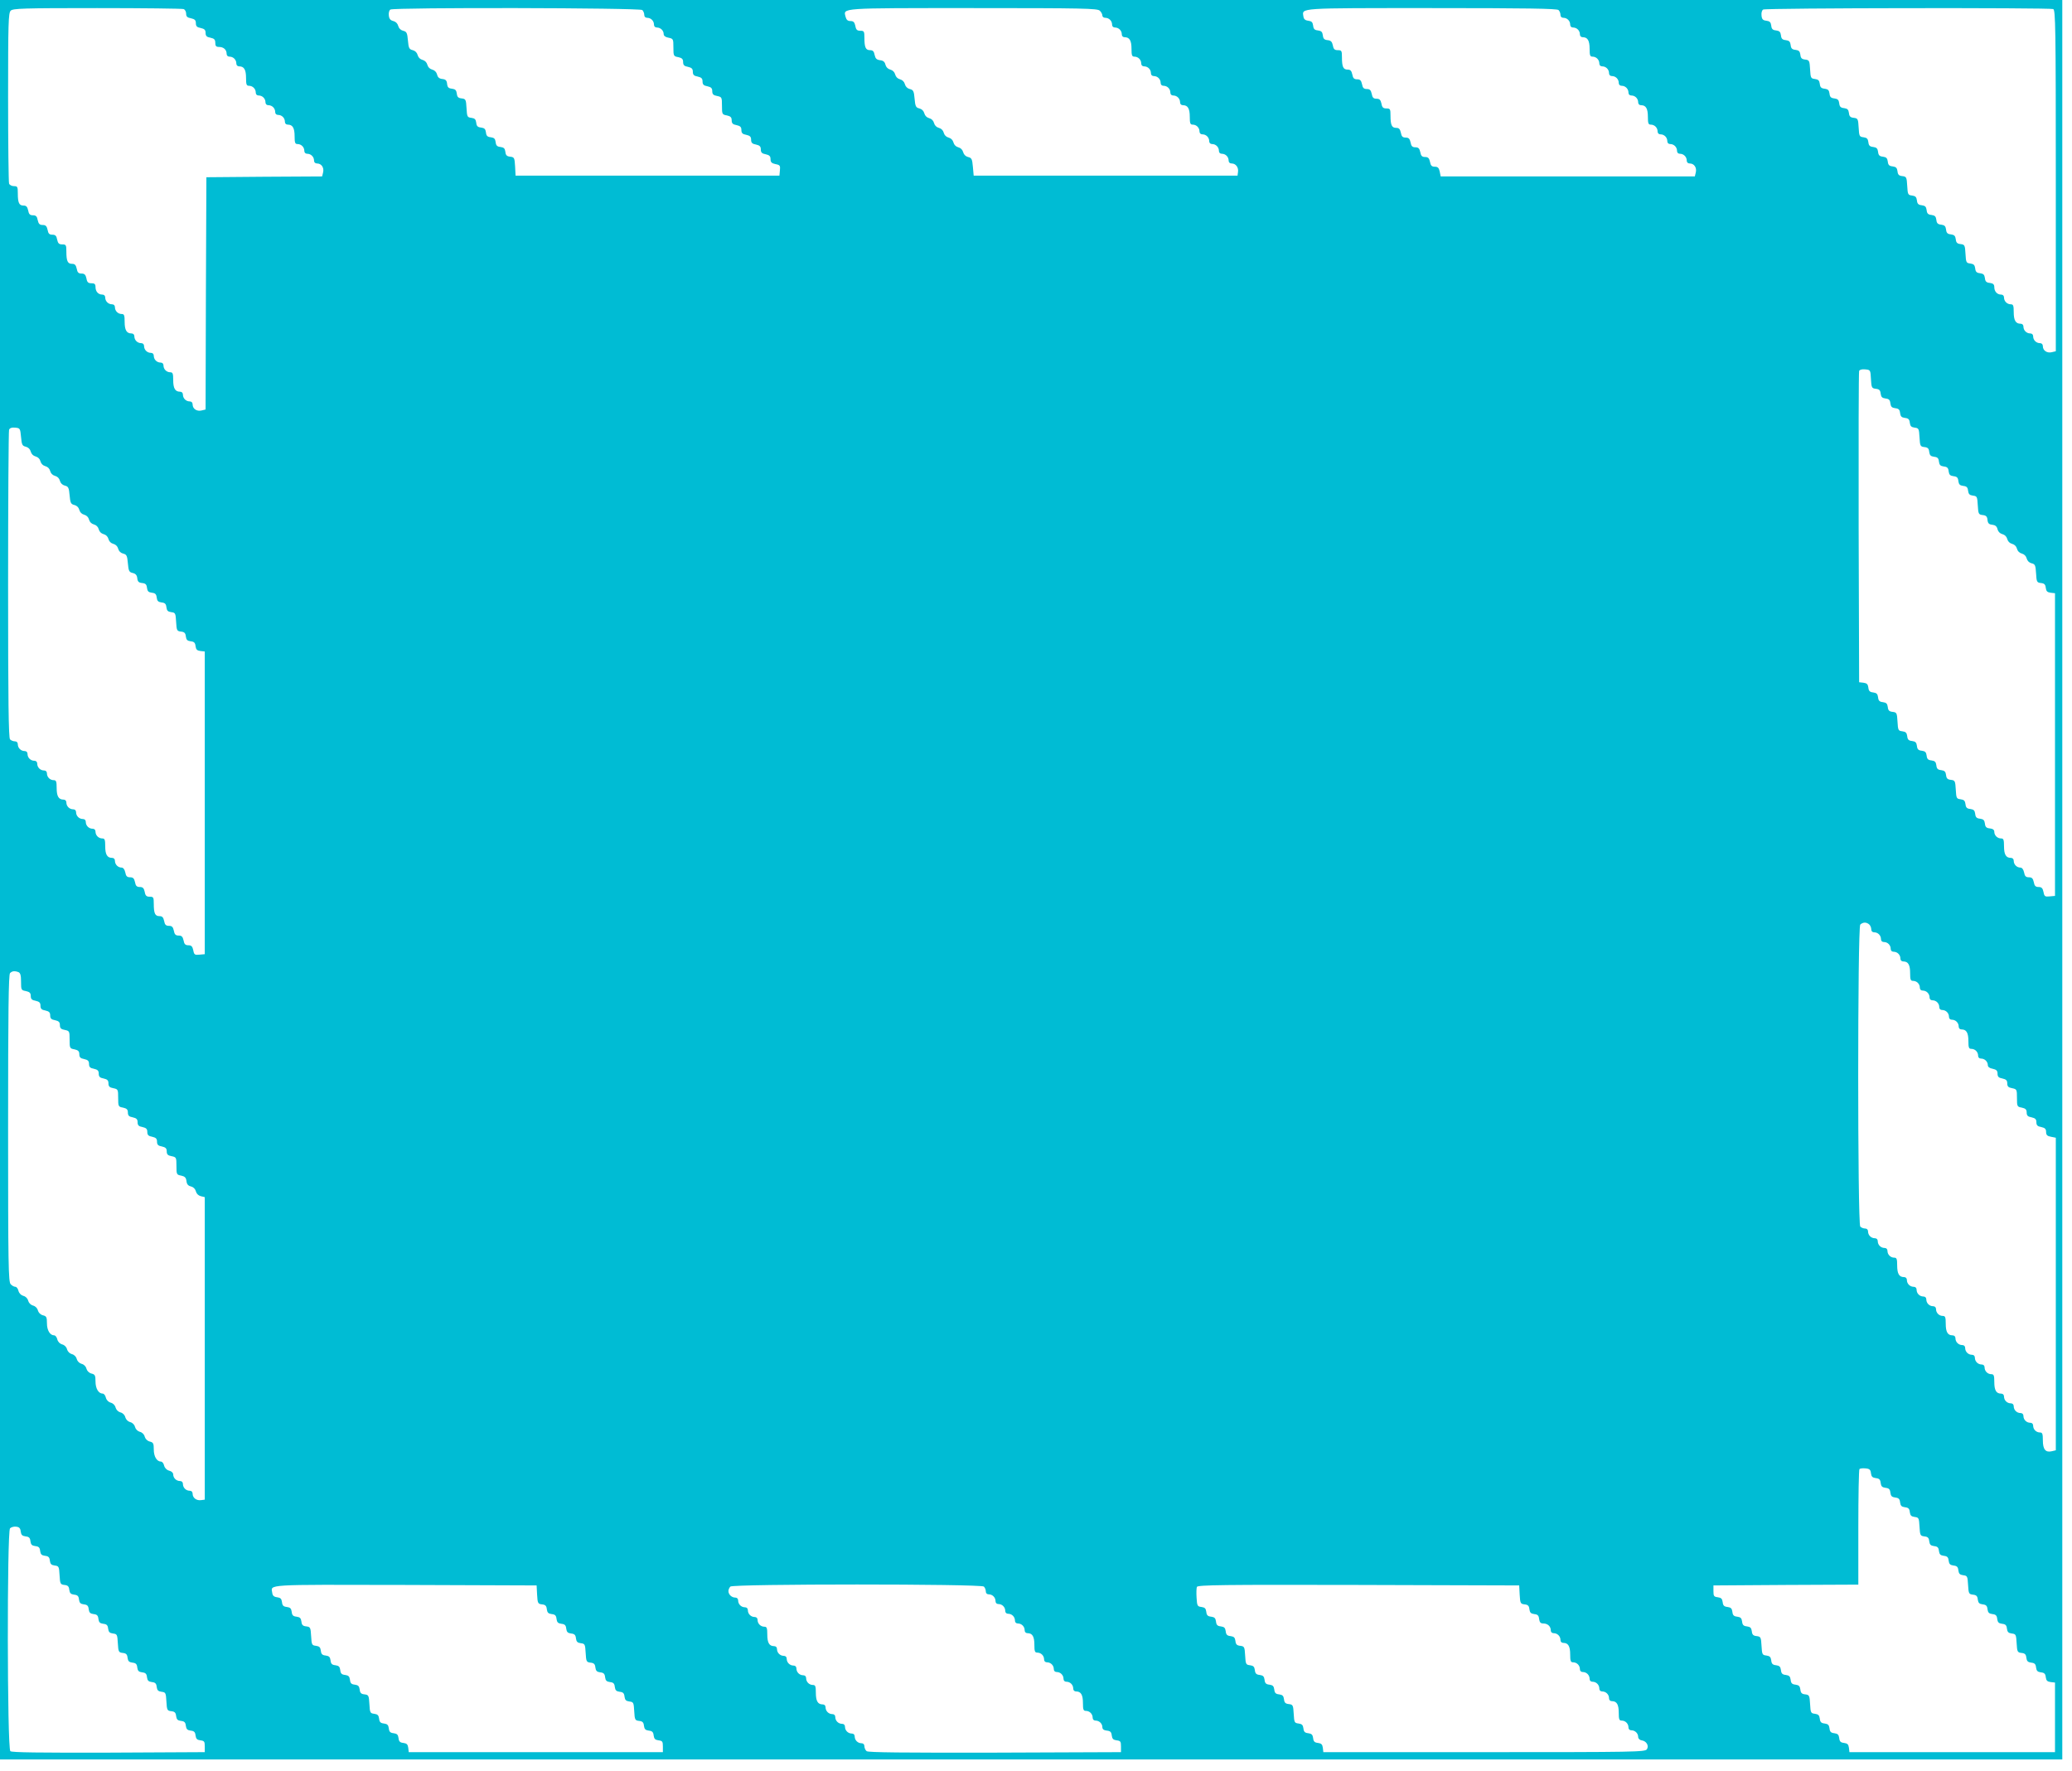 <?xml version="1.0" standalone="no"?>
<!DOCTYPE svg PUBLIC "-//W3C//DTD SVG 20010904//EN"
 "http://www.w3.org/TR/2001/REC-SVG-20010904/DTD/svg10.dtd">
<svg version="1.0" xmlns="http://www.w3.org/2000/svg"
 width="1280pt" height="1094pt" viewBox="0 0 1280 1094"
 preserveAspectRatio="xMidYMid meet">
<g transform="translate(0,1094) scale(0.1,-0.1)"
fill="#00bcd4" stroke="none">
<path d="M0 5505 l0 -5435 6370 0 6370 0 0 5435 0 5435 -6370 0 -6370 0 0
-5435z m1134 5379 c9 -3 16 -16 16 -29 0 -17 7 -24 30 -28 23 -5 30 -12 30
-30 0 -19 7 -26 30 -30 23 -5 30 -12 30 -30 0 -19 7 -26 30 -30 24 -5 30 -12
30 -32 0 -19 5 -25 23 -25 28 0 47 -17 47 -42 0 -11 7 -18 18 -18 23 0 42 -19
42 -42 0 -11 7 -18 18 -18 30 0 42 -21 42 -72 0 -40 3 -48 18 -48 23 0 42 -19
42 -42 0 -11 7 -18 18 -18 23 0 42 -19 42 -42 0 -11 7 -18 18 -18 23 0 42 -19
42 -42 0 -11 7 -18 18 -18 23 0 42 -19 42 -42 0 -11 7 -18 18 -18 30 0 42 -21
42 -72 0 -40 3 -48 18 -48 23 0 42 -19 42 -42 0 -11 7 -18 18 -18 23 0 42 -19
42 -42 0 -11 7 -18 19 -18 27 0 44 -26 37 -55 l-6 -25 -358 -2 -357 -3 -3
-717 -2 -718 -25 -6 c-29 -7 -55 10 -55 37 0 12 -7 19 -18 19 -23 0 -42 19
-42 42 0 11 -7 18 -18 18 -30 0 -42 21 -42 72 0 40 -3 48 -18 48 -23 0 -42 19
-42 42 0 11 -7 18 -18 18 -23 0 -42 19 -42 42 0 11 -7 18 -18 18 -23 0 -42 19
-42 42 0 11 -7 18 -18 18 -23 0 -42 19 -42 42 0 11 -7 18 -18 18 -30 0 -42 21
-42 72 0 40 -3 48 -18 48 -23 0 -42 19 -42 42 0 11 -7 18 -18 18 -23 0 -42 19
-42 42 0 11 -7 18 -18 18 -25 0 -42 19 -42 47 0 18 -6 23 -25 23 -20 0 -27 6
-31 30 -5 23 -12 30 -31 30 -18 0 -25 7 -29 30 -5 23 -12 30 -29 30 -27 0 -35
17 -35 76 0 40 -2 44 -25 44 -20 0 -27 6 -32 30 -4 23 -11 30 -30 30 -18 0
-25 7 -29 30 -5 23 -12 30 -30 30 -19 0 -26 7 -31 30 -4 23 -11 30 -30 30 -18
0 -25 7 -29 30 -5 23 -12 30 -29 30 -27 0 -35 17 -35 76 0 40 -2 44 -24 44
-13 0 -27 7 -30 16 -3 9 -6 249 -6 534 0 458 2 520 16 534 14 14 76 16 534 16
285 0 525 -3 534 -6z m2834 -6 c7 -7 12 -20 12 -30 0 -11 7 -18 18 -18 23 0
42 -19 42 -42 0 -11 7 -18 18 -18 23 0 42 -19 42 -41 0 -10 11 -19 30 -22 29
-6 30 -8 30 -60 0 -52 1 -55 30 -60 23 -5 30 -12 30 -30 0 -19 7 -26 30 -30
23 -5 30 -12 30 -30 0 -19 7 -26 30 -30 23 -5 30 -12 30 -30 0 -19 7 -26 30
-30 23 -5 30 -12 30 -30 0 -19 7 -26 30 -30 29 -6 30 -8 30 -60 0 -52 1 -55
30 -60 23 -5 30 -12 30 -30 0 -19 7 -26 30 -30 23 -5 30 -12 30 -30 0 -19 7
-26 30 -30 23 -5 30 -12 30 -30 0 -19 7 -26 30 -30 23 -5 30 -12 30 -30 0 -19
7 -26 30 -30 23 -5 30 -12 30 -30 0 -19 7 -26 31 -31 27 -5 30 -9 27 -38 l-3
-33 -815 0 -815 0 -3 57 c-3 53 -5 57 -30 60 -21 2 -28 9 -30 30 -3 21 -9 27
-30 30 -21 2 -28 9 -30 30 -3 21 -9 27 -30 30 -21 2 -28 9 -30 30 -3 21 -9 27
-30 30 -21 2 -28 9 -30 30 -3 21 -9 27 -30 30 -25 3 -27 6 -30 60 -3 53 -5 57
-30 60 -21 2 -28 9 -30 30 -3 21 -9 27 -30 30 -21 2 -28 9 -30 30 -2 21 -9 28
-30 30 -18 2 -28 10 -32 28 -4 15 -15 26 -30 30 -15 4 -26 15 -30 30 -4 15
-15 26 -30 30 -15 4 -26 15 -30 30 -4 15 -15 26 -30 30 -22 5 -26 13 -30 60
-4 47 -8 55 -30 60 -15 4 -26 15 -30 30 -4 15 -15 26 -30 30 -18 4 -26 14 -28
34 -2 16 2 33 10 37 22 14 1542 11 1556 -3z m2826 -4 c9 -8 16 -22 16 -30 0
-8 8 -14 18 -14 23 0 42 -19 42 -42 0 -11 7 -18 18 -18 23 0 42 -19 42 -42 0
-11 7 -18 18 -18 30 0 42 -21 42 -72 0 -40 3 -48 18 -48 23 0 42 -19 42 -42 0
-11 7 -18 18 -18 23 0 42 -19 42 -42 0 -11 7 -18 18 -18 23 0 42 -19 42 -42 0
-11 7 -18 18 -18 23 0 42 -19 42 -42 0 -11 7 -18 18 -18 23 0 42 -19 42 -42 0
-11 7 -18 18 -18 30 0 42 -21 42 -72 0 -40 3 -48 18 -48 23 0 42 -19 42 -42 0
-11 7 -18 18 -18 23 0 42 -19 42 -42 0 -11 7 -18 18 -18 23 0 42 -19 42 -42 0
-11 7 -18 18 -18 23 0 42 -19 42 -42 0 -11 7 -18 19 -18 25 0 43 -24 39 -52
l-3 -23 -815 0 -815 0 -5 55 c-4 48 -8 55 -30 60 -15 4 -26 15 -30 30 -4 15
-15 26 -30 30 -15 4 -26 15 -30 30 -4 15 -15 26 -30 30 -15 4 -26 15 -30 30
-4 15 -15 26 -30 30 -15 4 -26 15 -30 30 -4 15 -15 26 -30 30 -15 4 -26 15
-30 30 -4 15 -15 26 -30 30 -22 5 -26 13 -30 60 -4 47 -8 55 -30 60 -15 4 -26
15 -30 30 -4 15 -15 26 -30 30 -15 4 -26 15 -30 30 -4 15 -15 26 -30 30 -15 4
-26 15 -30 30 -4 18 -14 26 -33 28 -22 3 -29 10 -34 33 -4 22 -11 29 -28 29
-27 0 -35 17 -35 76 0 40 -2 44 -25 44 -20 0 -27 6 -31 30 -5 23 -12 30 -30
30 -17 0 -25 7 -30 25 -14 57 -50 55 787 55 684 0 769 -2 783 -16z m2834 4 c7
-7 12 -20 12 -30 0 -11 7 -18 18 -18 23 0 42 -19 42 -42 0 -11 7 -18 18 -18
23 0 42 -19 42 -42 0 -11 7 -18 18 -18 30 0 42 -21 42 -72 0 -40 3 -48 18 -48
23 0 42 -19 42 -42 0 -11 7 -18 18 -18 23 0 42 -19 42 -42 0 -11 7 -18 18 -18
23 0 42 -19 42 -42 0 -11 7 -18 18 -18 23 0 42 -19 42 -42 0 -11 7 -18 18 -18
23 0 42 -19 42 -42 0 -11 7 -18 18 -18 30 0 42 -21 42 -72 0 -40 3 -48 18 -48
23 0 42 -19 42 -42 0 -11 7 -18 18 -18 23 0 42 -19 42 -42 0 -11 7 -18 18 -18
23 0 42 -19 42 -42 0 -11 7 -18 18 -18 23 0 42 -19 42 -42 0 -11 7 -18 19 -18
27 0 44 -26 37 -55 l-6 -25 -785 0 -785 0 -6 30 c-5 23 -12 30 -30 30 -19 0
-26 7 -30 30 -5 23 -12 30 -30 30 -19 0 -26 7 -30 30 -5 23 -12 30 -30 30 -19
0 -26 7 -30 30 -5 23 -12 30 -30 30 -19 0 -26 7 -30 30 -5 23 -12 30 -29 30
-27 0 -35 17 -35 76 0 40 -2 44 -25 44 -20 0 -27 6 -31 30 -5 23 -12 30 -30
30 -19 0 -26 7 -30 30 -5 23 -12 30 -30 30 -19 0 -26 7 -30 30 -5 23 -12 30
-30 30 -19 0 -26 7 -30 30 -5 23 -12 30 -29 30 -27 0 -35 17 -35 76 0 40 -2
44 -25 44 -20 0 -27 6 -31 29 -5 23 -12 31 -33 33 -20 2 -27 9 -29 30 -3 21
-9 27 -30 30 -21 2 -28 9 -30 30 -3 21 -9 27 -30 30 -19 2 -28 10 -30 26 -8
54 -42 52 792 52 587 0 775 -3 784 -12z m3056 6 c14 -6 16 -108 16 -1060 l0
-1054 -25 -6 c-29 -7 -55 10 -55 37 0 12 -7 19 -18 19 -23 0 -42 19 -42 42 0
11 -7 18 -18 18 -23 0 -42 19 -42 42 0 11 -7 18 -18 18 -30 0 -42 21 -42 72 0
40 -3 48 -18 48 -23 0 -42 19 -42 42 0 11 -7 18 -18 18 -24 0 -42 19 -42 46 0
17 -7 23 -27 26 -22 2 -29 9 -31 30 -3 21 -9 27 -30 30 -21 2 -28 9 -30 30 -3
21 -9 27 -30 30 -25 3 -27 6 -30 60 -3 53 -5 57 -30 60 -21 2 -28 9 -30 30 -3
21 -9 27 -30 30 -21 2 -28 9 -30 30 -3 21 -9 27 -30 30 -21 2 -28 9 -30 30 -3
21 -9 27 -30 30 -21 2 -28 9 -30 30 -3 21 -9 27 -30 30 -21 2 -28 9 -30 30 -3
21 -9 27 -30 30 -25 3 -27 6 -30 60 -3 53 -5 57 -30 60 -21 2 -28 9 -30 30 -3
21 -9 27 -30 30 -21 2 -28 9 -30 30 -3 21 -9 27 -30 30 -21 2 -28 9 -30 30 -3
21 -9 27 -30 30 -21 2 -28 9 -30 30 -3 21 -9 27 -30 30 -25 3 -27 6 -30 60 -3
53 -5 57 -30 60 -21 2 -28 9 -30 30 -3 21 -9 27 -30 30 -21 2 -28 9 -30 30 -3
21 -9 27 -30 30 -21 2 -28 9 -30 30 -3 21 -9 27 -30 30 -21 2 -28 9 -30 30 -3
21 -9 27 -30 30 -25 3 -27 6 -30 60 -3 53 -5 57 -30 60 -21 2 -28 9 -30 30 -3
21 -9 27 -30 30 -21 2 -28 9 -30 30 -3 21 -9 27 -30 30 -21 2 -28 9 -30 30 -3
21 -9 27 -30 30 -21 2 -28 9 -30 30 -3 21 -9 27 -30 30 -21 2 -28 9 -30 32 -2
16 2 32 10 37 15 10 1768 12 1792 3z m-1126 -2286 c3 -53 5 -57 30 -60 21 -2
28 -9 30 -30 3 -21 9 -27 30 -30 21 -2 28 -9 30 -30 3 -21 9 -27 30 -30 21 -2
28 -9 30 -30 3 -21 9 -27 30 -30 21 -2 28 -9 30 -30 3 -21 9 -27 30 -30 25 -3
27 -6 30 -60 3 -53 5 -57 30 -60 21 -2 28 -9 30 -30 3 -21 9 -27 30 -30 21 -2
28 -9 30 -30 3 -21 9 -27 30 -30 21 -2 28 -9 30 -30 3 -21 9 -27 30 -30 21 -2
28 -9 30 -30 3 -21 9 -27 30 -30 21 -2 28 -9 30 -30 3 -21 9 -27 30 -30 25 -3
27 -6 30 -60 3 -53 5 -57 30 -60 21 -2 28 -9 30 -30 2 -21 9 -28 30 -30 18 -2
28 -10 32 -28 4 -15 15 -26 30 -30 15 -4 26 -15 30 -30 4 -15 15 -26 30 -30
15 -4 26 -15 30 -30 4 -15 15 -26 30 -30 15 -4 26 -15 30 -30 4 -15 15 -26 30
-30 22 -5 25 -12 28 -62 3 -53 5 -57 30 -60 21 -2 28 -9 30 -30 3 -21 9 -27
30 -30 l27 -3 0 -935 0 -935 -33 -3 c-29 -3 -33 0 -38 27 -5 24 -12 31 -30 31
-19 0 -26 7 -30 30 -5 23 -12 30 -30 30 -19 0 -26 7 -30 30 -4 19 -13 30 -23
30 -22 0 -41 19 -41 42 0 11 -7 18 -18 18 -30 0 -42 21 -42 72 0 40 -3 48 -18
48 -23 0 -42 19 -42 41 0 12 -9 19 -27 21 -22 2 -29 9 -31 30 -3 21 -9 27 -30
30 -21 2 -28 9 -30 30 -3 21 -9 27 -30 30 -21 2 -28 9 -30 30 -3 21 -9 27 -30
30 -25 3 -27 6 -30 60 -3 53 -5 57 -30 60 -21 2 -28 9 -30 30 -3 21 -9 27 -30
30 -21 2 -28 9 -30 30 -3 21 -9 27 -30 30 -21 2 -28 9 -30 30 -3 21 -9 27 -30
30 -21 2 -28 9 -30 30 -3 21 -9 27 -30 30 -21 2 -28 9 -30 30 -3 21 -9 27 -30
30 -25 3 -27 6 -30 60 -3 53 -5 57 -30 60 -21 2 -28 9 -30 30 -3 21 -9 27 -30
30 -21 2 -28 9 -30 30 -3 21 -9 27 -30 30 -21 2 -28 9 -30 30 -3 21 -9 27 -30
30 l-27 3 -3 955 c-1 525 0 961 3 968 3 8 17 12 37 10 33 -3 33 -4 36 -60z
m-11428 -358 c4 -48 8 -55 30 -60 15 -4 26 -15 30 -30 4 -15 15 -26 30 -30 15
-4 26 -15 30 -30 4 -15 15 -26 30 -30 15 -4 26 -15 30 -30 4 -15 15 -26 30
-30 15 -4 26 -15 30 -30 4 -15 15 -26 30 -30 22 -5 26 -13 30 -60 4 -47 8 -55
30 -60 15 -4 26 -15 30 -30 4 -15 15 -26 30 -30 15 -4 26 -15 30 -30 4 -15 15
-26 30 -30 15 -4 26 -15 30 -30 4 -15 15 -26 30 -30 15 -4 26 -15 30 -30 4
-15 15 -26 30 -30 15 -4 26 -15 30 -30 4 -15 15 -26 30 -30 22 -5 26 -13 30
-60 4 -48 8 -55 30 -60 18 -4 26 -14 28 -32 2 -21 9 -28 30 -30 21 -2 28 -9
30 -30 3 -21 9 -27 30 -30 21 -2 28 -9 30 -30 3 -21 9 -27 30 -30 21 -2 28 -9
30 -30 3 -21 9 -27 30 -30 25 -3 27 -6 30 -60 3 -53 5 -57 30 -60 21 -2 28 -9
30 -30 3 -21 9 -27 30 -30 21 -2 28 -9 30 -30 3 -21 9 -27 30 -30 l27 -3 0
-935 0 -935 -33 -3 c-29 -3 -33 0 -38 27 -5 24 -12 31 -30 31 -19 0 -26 7 -30
30 -5 23 -12 30 -30 30 -19 0 -26 7 -30 30 -5 23 -12 30 -30 30 -19 0 -26 7
-30 30 -5 23 -12 30 -29 30 -27 0 -35 17 -35 76 0 40 -2 44 -25 44 -20 0 -27
6 -31 30 -5 23 -12 30 -30 30 -19 0 -26 7 -30 30 -5 23 -12 30 -30 30 -19 0
-26 7 -30 30 -4 19 -13 30 -23 30 -22 0 -41 19 -41 42 0 11 -7 18 -18 18 -30
0 -42 21 -42 72 0 40 -3 48 -18 48 -23 0 -42 19 -42 42 0 11 -7 18 -18 18 -23
0 -42 19 -42 42 0 11 -7 18 -18 18 -23 0 -42 19 -42 42 0 11 -7 18 -18 18 -23
0 -42 19 -42 42 0 11 -7 18 -18 18 -30 0 -42 21 -42 72 0 40 -3 48 -18 48 -23
0 -42 19 -42 42 0 11 -7 18 -18 18 -23 0 -42 19 -42 42 0 11 -7 18 -18 18 -23
0 -42 19 -42 42 0 11 -7 18 -18 18 -23 0 -42 19 -42 42 0 11 -7 18 -18 18 -10
0 -23 5 -30 12 -9 9 -12 235 -12 954 0 518 3 950 6 959 5 11 16 15 38 13 30
-3 31 -5 36 -58z m11418 -3012 c7 -7 12 -20 12 -30 0 -11 7 -18 18 -18 23 0
42 -19 42 -42 0 -11 7 -18 18 -18 23 0 42 -19 42 -42 0 -11 7 -18 18 -18 23 0
42 -19 42 -42 0 -11 7 -18 18 -18 30 0 42 -21 42 -72 0 -40 3 -48 18 -48 23 0
42 -19 42 -42 0 -11 7 -18 18 -18 23 0 42 -19 42 -42 0 -11 7 -18 18 -18 23 0
42 -19 42 -42 0 -11 7 -18 18 -18 23 0 42 -19 42 -42 0 -11 7 -18 18 -18 23 0
42 -19 42 -42 0 -11 7 -18 18 -18 30 0 42 -21 42 -72 0 -40 3 -48 18 -48 23 0
42 -19 42 -42 0 -11 7 -18 18 -18 23 0 42 -19 42 -41 0 -10 11 -19 30 -22 23
-5 30 -12 30 -30 0 -19 7 -26 30 -30 23 -5 30 -12 30 -30 0 -19 7 -26 30 -30
29 -6 30 -8 30 -60 0 -52 1 -55 30 -60 23 -5 30 -12 30 -30 0 -19 7 -26 30
-30 23 -5 30 -12 30 -30 0 -19 7 -26 30 -30 23 -5 30 -12 30 -30 0 -19 7 -26
30 -30 l30 -6 0 -966 0 -965 -25 -6 c-38 -9 -55 11 -55 67 0 41 -3 49 -18 49
-23 0 -42 19 -42 42 0 11 -7 18 -18 18 -23 0 -42 19 -42 42 0 11 -7 18 -18 18
-23 0 -42 19 -42 42 0 11 -7 18 -18 18 -23 0 -42 19 -42 42 0 11 -7 18 -18 18
-30 0 -42 21 -42 72 0 40 -3 48 -18 48 -23 0 -42 19 -42 42 0 11 -7 18 -18 18
-23 0 -42 19 -42 42 0 11 -7 18 -18 18 -23 0 -42 19 -42 42 0 11 -7 18 -18 18
-23 0 -42 19 -42 42 0 11 -7 18 -18 18 -30 0 -42 21 -42 72 0 40 -3 48 -18 48
-23 0 -42 19 -42 42 0 11 -7 18 -18 18 -23 0 -42 19 -42 42 0 11 -7 18 -18 18
-23 0 -42 19 -42 42 0 11 -7 18 -18 18 -23 0 -42 19 -42 42 0 11 -7 18 -18 18
-30 0 -42 21 -42 72 0 40 -3 48 -18 48 -23 0 -42 19 -42 42 0 11 -7 18 -18 18
-23 0 -42 19 -42 42 0 11 -7 18 -18 18 -23 0 -42 19 -42 42 0 11 -7 18 -18 18
-10 0 -23 5 -30 12 -17 17 -17 1849 0 1866 7 7 19 12 28 12 9 0 21 -5 28 -12z
m-11434 -294 c12 -5 16 -20 16 -59 0 -50 1 -53 30 -58 23 -5 30 -12 30 -30 0
-19 7 -26 30 -30 23 -5 30 -12 30 -30 0 -19 7 -26 30 -30 23 -5 30 -12 30 -30
0 -19 7 -26 30 -30 23 -5 30 -12 30 -30 0 -19 7 -26 30 -30 29 -6 30 -8 30
-60 0 -52 1 -55 30 -60 23 -5 30 -12 30 -30 0 -19 7 -26 30 -30 23 -5 30 -12
30 -30 0 -19 7 -26 30 -30 23 -5 30 -12 30 -30 0 -19 7 -26 30 -30 23 -5 30
-12 30 -30 0 -19 7 -26 30 -30 29 -6 30 -8 30 -60 0 -52 1 -55 30 -60 23 -5
30 -12 30 -30 0 -19 7 -26 30 -30 23 -5 30 -12 30 -30 0 -19 7 -26 30 -30 23
-5 30 -12 30 -30 0 -19 7 -26 30 -30 23 -5 30 -12 30 -30 0 -19 7 -26 30 -30
23 -5 30 -12 30 -30 0 -19 7 -26 30 -30 29 -6 30 -8 30 -60 0 -52 1 -55 29
-60 23 -5 30 -12 33 -34 2 -19 10 -29 28 -33 15 -4 26 -15 30 -30 4 -15 15
-26 30 -30 l25 -6 0 -934 0 -935 -23 -3 c-28 -4 -52 14 -52 39 0 12 -7 19 -18
19 -23 0 -42 19 -42 42 0 11 -7 18 -18 18 -23 0 -42 19 -42 41 0 10 -11 20
-25 23 -15 4 -27 16 -31 31 -3 14 -12 25 -19 25 -26 0 -45 31 -45 75 0 37 -3
44 -25 49 -15 4 -27 16 -31 30 -3 14 -16 27 -30 30 -14 4 -26 16 -30 30 -3 14
-16 27 -30 30 -14 4 -26 16 -30 30 -3 14 -16 27 -30 30 -14 4 -26 16 -30 30
-3 14 -16 27 -30 30 -14 4 -26 16 -30 31 -3 14 -12 25 -19 25 -26 0 -45 31
-45 75 0 37 -3 44 -25 49 -15 4 -27 16 -31 30 -3 14 -16 27 -30 30 -14 4 -26
16 -30 30 -3 14 -16 27 -30 30 -14 4 -26 16 -30 30 -3 14 -16 27 -30 30 -14 4
-26 16 -30 31 -3 14 -12 25 -19 25 -26 0 -45 31 -45 75 0 37 -3 44 -25 49 -15
4 -27 16 -31 30 -3 14 -16 27 -30 30 -14 4 -26 16 -30 30 -3 14 -16 27 -30 30
-14 4 -26 16 -30 31 -3 14 -12 25 -19 25 -8 0 -21 7 -29 16 -14 14 -16 115
-16 963 0 723 3 950 12 959 13 13 28 15 52 6z m11444 -3096 c3 -21 9 -27 30
-30 21 -2 28 -9 30 -30 3 -21 9 -27 30 -30 21 -2 28 -9 30 -30 3 -21 9 -27 30
-30 21 -2 28 -9 30 -30 3 -21 9 -27 30 -30 21 -2 28 -9 30 -30 3 -21 9 -27 30
-30 25 -3 27 -6 30 -60 3 -53 5 -57 30 -60 21 -2 28 -9 30 -30 3 -21 9 -27 30
-30 21 -2 28 -9 30 -30 3 -21 9 -27 30 -30 21 -2 28 -9 30 -30 3 -21 9 -27 30
-30 21 -2 28 -9 30 -30 3 -21 9 -27 30 -30 25 -3 27 -6 30 -60 3 -53 5 -57 30
-60 21 -2 28 -9 30 -30 3 -21 9 -27 30 -30 21 -2 28 -9 30 -30 3 -21 9 -27 30
-30 21 -2 28 -9 30 -30 3 -21 9 -27 30 -30 21 -2 28 -9 30 -30 3 -21 9 -27 30
-30 25 -3 27 -6 30 -60 3 -53 5 -57 30 -60 21 -2 28 -9 30 -30 3 -21 9 -27 30
-30 21 -2 28 -9 30 -30 3 -21 9 -27 30 -30 21 -2 28 -9 30 -30 3 -21 9 -27 30
-30 l27 -3 0 -215 0 -215 -635 0 -635 0 -3 27 c-3 21 -9 27 -30 30 -21 2 -28
9 -30 30 -3 21 -9 27 -30 30 -21 2 -28 9 -30 30 -3 21 -9 27 -30 30 -21 2 -28
9 -30 30 -3 21 -9 27 -30 30 -25 3 -27 6 -30 60 -3 53 -5 57 -30 60 -21 2 -28
9 -30 30 -3 21 -9 27 -30 30 -21 2 -28 9 -30 30 -3 21 -9 27 -30 30 -21 2 -28
9 -30 30 -3 21 -9 27 -30 30 -21 2 -28 9 -30 30 -3 21 -9 27 -30 30 -25 3 -27
6 -30 60 -3 53 -5 57 -30 60 -21 2 -28 9 -30 30 -3 21 -9 27 -30 30 -21 2 -28
9 -30 30 -3 21 -9 27 -30 30 -21 2 -28 9 -30 30 -3 21 -9 27 -30 30 -21 2 -28
9 -30 30 -3 21 -9 27 -30 30 -24 3 -27 7 -27 38 l0 35 448 3 447 2 0 353 c0
195 3 357 7 361 4 4 21 6 38 4 24 -2 31 -8 33 -30z m-11430 -360 c3 -21 9 -27
30 -30 21 -2 28 -9 30 -30 3 -21 9 -27 30 -30 21 -2 28 -9 30 -30 3 -21 9 -27
30 -30 21 -2 28 -9 30 -30 3 -21 9 -27 30 -30 25 -3 27 -6 30 -60 3 -53 5 -57
30 -60 21 -2 28 -9 30 -30 3 -21 9 -27 30 -30 21 -2 28 -9 30 -30 3 -21 9 -27
30 -30 21 -2 28 -9 30 -30 3 -21 9 -27 30 -30 21 -2 28 -9 30 -30 3 -21 9 -27
30 -30 21 -2 28 -9 30 -30 3 -21 9 -27 30 -30 25 -3 27 -6 30 -60 3 -53 5 -57
30 -60 21 -2 28 -9 30 -30 3 -21 9 -27 30 -30 21 -2 28 -9 30 -30 3 -21 9 -27
30 -30 21 -2 28 -9 30 -30 3 -21 9 -27 30 -30 21 -2 28 -9 30 -30 3 -21 9 -27
30 -30 25 -3 27 -6 30 -60 3 -53 5 -57 30 -60 21 -2 28 -9 30 -30 3 -21 9 -27
30 -30 21 -2 28 -9 30 -30 3 -21 9 -27 30 -30 21 -2 28 -9 30 -30 3 -21 9 -27
30 -30 24 -3 27 -7 27 -38 l0 -35 -594 -3 c-430 -1 -598 1 -607 9 -20 16 -21
1358 -2 1377 7 7 24 12 38 10 19 -2 26 -10 28 -30z m3190 -390 c3 -53 5 -57
30 -60 21 -2 28 -9 30 -30 3 -21 9 -27 30 -30 21 -2 28 -9 30 -30 3 -21 9 -27
30 -30 21 -2 28 -9 30 -30 3 -21 9 -27 30 -30 21 -2 28 -9 30 -30 3 -21 9 -27
30 -30 25 -3 27 -6 30 -60 3 -53 5 -57 30 -60 21 -2 28 -9 30 -30 3 -21 9 -27
30 -30 21 -2 28 -9 30 -30 3 -21 9 -27 30 -30 21 -2 28 -9 30 -30 3 -21 9 -27
30 -30 21 -2 28 -9 30 -30 3 -21 9 -27 30 -30 25 -3 27 -6 30 -60 3 -53 5 -57
30 -60 21 -2 28 -9 30 -30 3 -21 9 -27 30 -30 21 -2 28 -9 30 -30 3 -21 9 -27
30 -30 24 -3 27 -7 27 -38 l0 -35 -785 0 -785 0 -3 27 c-3 21 -9 27 -30 30
-21 2 -28 9 -30 30 -3 21 -9 27 -30 30 -21 2 -28 9 -30 30 -3 21 -9 27 -30 30
-21 2 -28 9 -30 30 -3 21 -9 27 -30 30 -25 3 -27 6 -30 60 -3 53 -5 57 -30 60
-21 2 -28 9 -30 30 -3 21 -9 27 -30 30 -21 2 -28 9 -30 30 -3 21 -9 27 -30 30
-21 2 -28 9 -30 30 -3 21 -9 27 -30 30 -21 2 -28 9 -30 30 -3 21 -9 27 -30 30
-21 2 -28 9 -30 30 -3 21 -9 27 -30 30 -25 3 -27 6 -30 60 -3 53 -5 57 -30 60
-21 2 -28 9 -30 30 -3 21 -9 27 -30 30 -21 2 -28 9 -30 30 -3 21 -9 27 -30 30
-21 2 -28 9 -30 30 -3 21 -9 27 -30 30 -19 2 -28 10 -30 26 -8 55 -60 52 820
50 l813 -3 3 -57z m2760 50 c7 -7 12 -20 12 -30 0 -11 7 -18 18 -18 23 0 42
-19 42 -42 0 -11 7 -18 18 -18 23 0 42 -19 42 -42 0 -11 7 -18 18 -18 23 0 42
-19 42 -42 0 -11 7 -18 18 -18 23 0 42 -19 42 -42 0 -11 7 -18 18 -18 30 0 42
-21 42 -72 0 -40 3 -48 18 -48 23 0 42 -19 42 -42 0 -11 7 -18 18 -18 23 0 42
-19 42 -42 0 -11 7 -18 18 -18 23 0 42 -19 42 -42 0 -11 7 -18 18 -18 23 0 42
-19 42 -42 0 -11 7 -18 18 -18 30 0 42 -21 42 -72 0 -40 3 -48 18 -48 23 0 42
-19 42 -42 0 -11 7 -18 18 -18 23 0 42 -19 42 -41 0 -12 9 -19 28 -21 21 -2
28 -9 30 -30 3 -21 9 -27 30 -30 24 -3 27 -7 27 -38 l0 -35 -779 -3 c-567 -1
-782 1 -792 9 -8 6 -14 20 -14 30 0 12 -7 19 -18 19 -23 0 -42 19 -42 42 0 11
-7 18 -18 18 -23 0 -42 19 -42 42 0 11 -7 18 -18 18 -23 0 -42 19 -42 42 0 11
-7 18 -18 18 -23 0 -42 19 -42 42 0 11 -7 18 -18 18 -30 0 -42 21 -42 72 0 40
-3 48 -18 48 -23 0 -42 19 -42 42 0 11 -7 18 -18 18 -23 0 -42 19 -42 42 0 11
-7 18 -18 18 -23 0 -42 19 -42 42 0 11 -7 18 -18 18 -23 0 -42 19 -42 42 0 11
-7 18 -18 18 -30 0 -42 21 -42 72 0 40 -3 48 -18 48 -23 0 -42 19 -42 42 0 11
-7 18 -18 18 -23 0 -42 19 -42 42 0 11 -7 18 -18 18 -23 0 -42 19 -42 42 0 11
-7 18 -18 18 -22 0 -42 19 -42 40 0 9 5 21 12 28 17 17 1549 17 1566 0z m3310
-50 c3 -53 5 -57 30 -60 21 -2 28 -9 30 -30 3 -21 9 -27 30 -30 21 -2 28 -9
30 -30 3 -21 9 -28 26 -28 27 0 46 -18 46 -42 0 -11 7 -18 18 -18 23 0 42 -19
42 -42 0 -11 7 -18 18 -18 30 0 42 -21 42 -72 0 -40 3 -48 18 -48 23 0 42 -19
42 -42 0 -11 7 -18 18 -18 23 0 42 -19 42 -42 0 -11 7 -18 18 -18 23 0 42 -19
42 -42 0 -11 7 -18 18 -18 23 0 42 -19 42 -42 0 -11 7 -18 18 -18 30 0 42 -21
42 -72 0 -40 3 -48 18 -48 23 0 42 -19 42 -42 0 -11 7 -18 18 -18 23 0 42 -19
42 -41 0 -10 9 -19 21 -21 30 -4 47 -33 33 -55 -11 -17 -69 -18 -1005 -18
l-994 0 -3 27 c-3 21 -9 27 -30 30 -21 2 -28 9 -30 30 -3 21 -9 27 -30 30 -21
2 -28 9 -30 30 -3 21 -9 27 -30 30 -25 3 -27 6 -30 60 -3 53 -5 57 -30 60 -21
2 -28 9 -30 30 -3 21 -9 27 -30 30 -21 2 -28 9 -30 30 -3 21 -9 27 -30 30 -21
2 -28 9 -30 30 -3 21 -9 27 -30 30 -21 2 -28 9 -30 30 -3 21 -9 27 -30 30 -25
3 -27 6 -30 60 -3 53 -5 57 -30 60 -21 2 -28 9 -30 30 -3 21 -9 27 -30 30 -21
2 -28 9 -30 30 -3 21 -9 27 -30 30 -21 2 -28 9 -30 30 -3 21 -9 27 -30 30 -21
2 -28 9 -30 30 -3 21 -9 27 -30 30 -25 3 -27 7 -30 57 -2 29 -1 60 2 67 5 12
164 14 998 12 l993 -3 3 -57z"/>
</g>
</svg>
